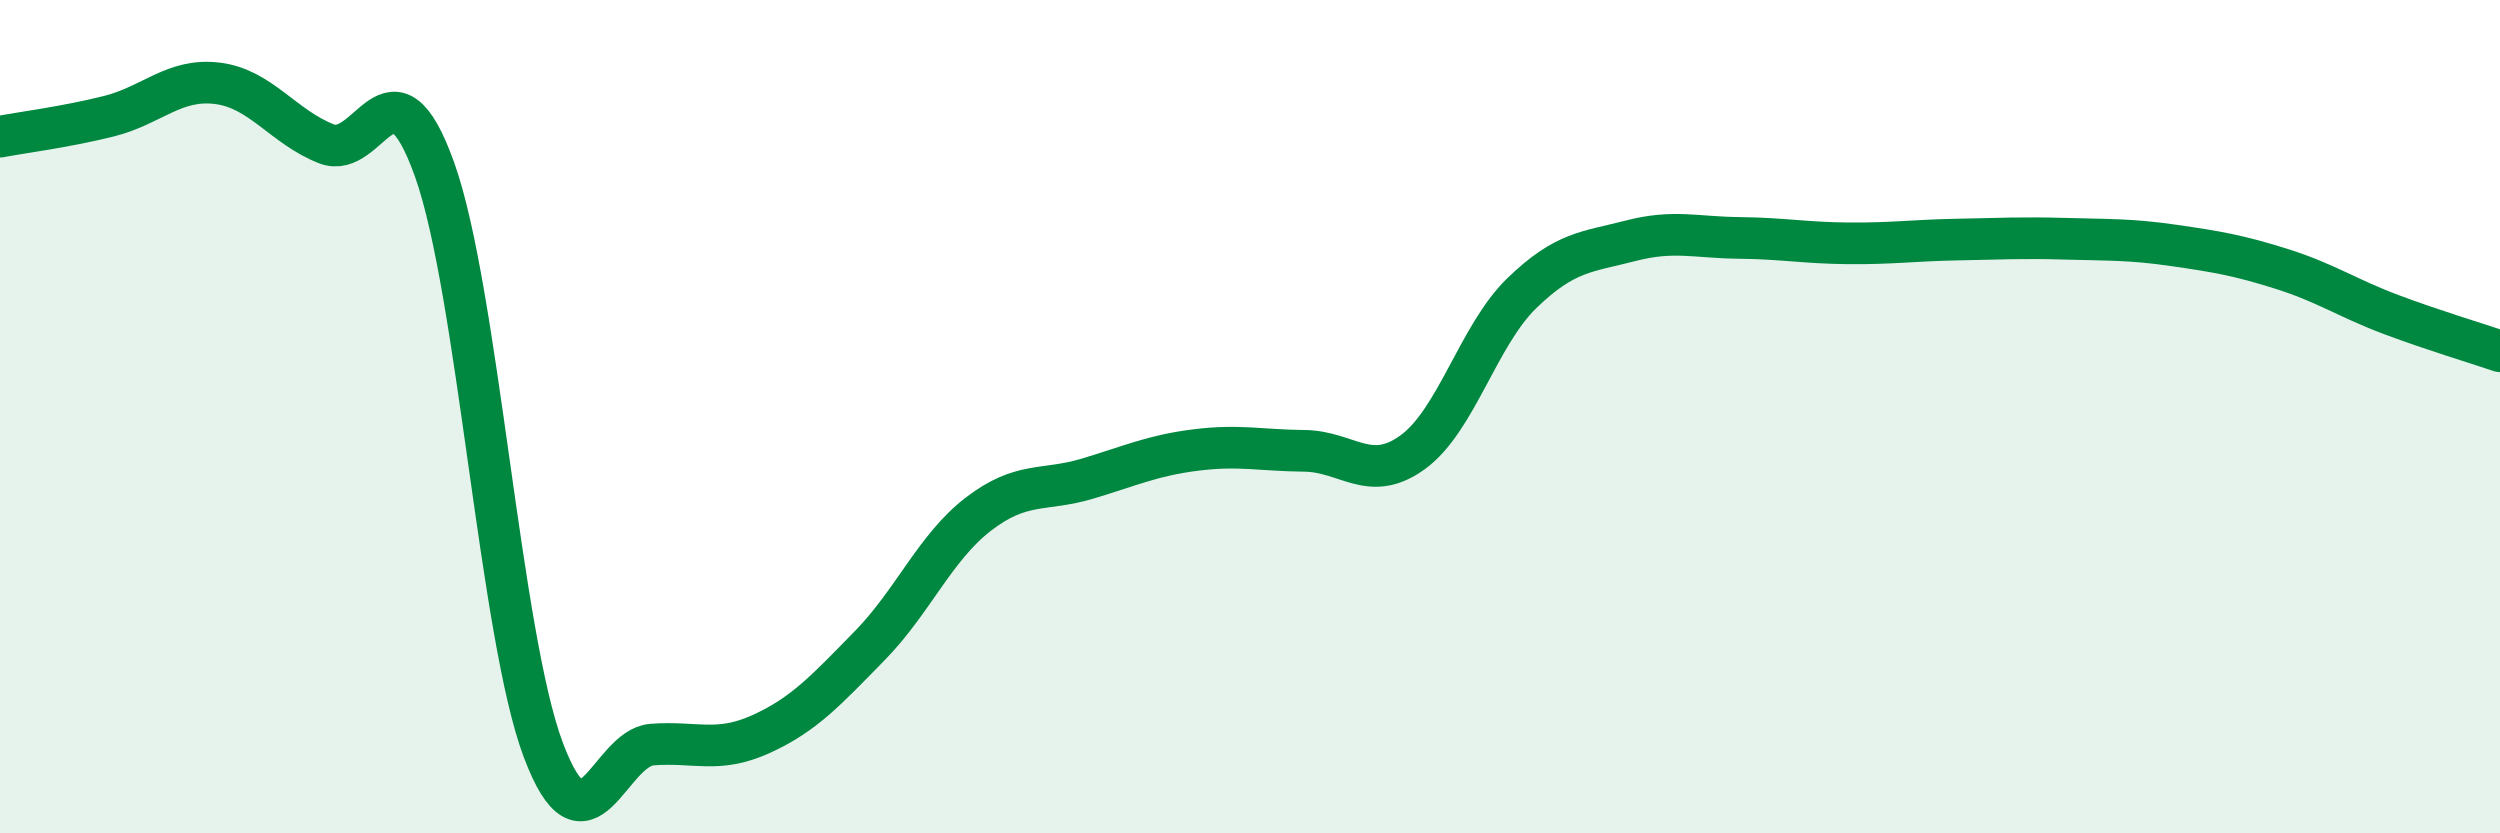 
    <svg width="60" height="20" viewBox="0 0 60 20" xmlns="http://www.w3.org/2000/svg">
      <path
        d="M 0,3.28 C 0.52,3.18 1.57,3.05 2.61,2.79 C 3.65,2.53 4.18,1.87 5.22,2 C 6.26,2.13 6.79,3.04 7.83,3.45 C 8.87,3.86 9.39,1.16 10.43,4.07 C 11.47,6.98 12,15.24 13.04,18 C 14.08,20.76 14.61,17.95 15.65,17.87 C 16.69,17.79 17.22,18.09 18.26,17.62 C 19.3,17.15 19.83,16.56 20.87,15.5 C 21.91,14.44 22.44,13.14 23.48,12.34 C 24.52,11.54 25.05,11.8 26.09,11.49 C 27.13,11.18 27.66,10.93 28.7,10.8 C 29.74,10.67 30.26,10.81 31.3,10.82 C 32.34,10.83 32.87,11.61 33.91,10.85 C 34.95,10.09 35.48,8.05 36.52,7.04 C 37.56,6.03 38.09,6.05 39.13,5.78 C 40.17,5.51 40.7,5.7 41.74,5.71 C 42.78,5.72 43.31,5.83 44.35,5.84 C 45.39,5.85 45.92,5.77 46.96,5.75 C 48,5.73 48.53,5.7 49.57,5.73 C 50.61,5.76 51.13,5.74 52.17,5.89 C 53.21,6.04 53.74,6.13 54.78,6.46 C 55.82,6.79 56.35,7.16 57.39,7.55 C 58.43,7.94 59.48,8.25 60,8.43L60 20L0 20Z"
        fill="#008740"
        opacity="0.1"
        stroke-linecap="round"
        stroke-linejoin="round"
      />
      <path
        d="M 0,3.28 C 0.52,3.18 1.57,3.05 2.61,2.79 C 3.65,2.53 4.18,1.87 5.22,2 C 6.26,2.13 6.79,3.04 7.83,3.45 C 8.87,3.86 9.39,1.16 10.43,4.07 C 11.47,6.98 12,15.24 13.04,18 C 14.08,20.76 14.61,17.95 15.65,17.87 C 16.69,17.79 17.22,18.09 18.26,17.62 C 19.3,17.15 19.83,16.56 20.87,15.5 C 21.91,14.44 22.44,13.14 23.48,12.34 C 24.52,11.54 25.05,11.8 26.09,11.49 C 27.13,11.18 27.66,10.93 28.7,10.8 C 29.74,10.67 30.26,10.81 31.3,10.82 C 32.34,10.83 32.87,11.61 33.91,10.85 C 34.95,10.09 35.48,8.05 36.52,7.04 C 37.56,6.03 38.09,6.05 39.13,5.78 C 40.17,5.51 40.7,5.7 41.74,5.71 C 42.78,5.72 43.31,5.83 44.35,5.84 C 45.39,5.85 45.92,5.77 46.96,5.75 C 48,5.73 48.53,5.7 49.57,5.73 C 50.61,5.76 51.13,5.74 52.17,5.89 C 53.21,6.04 53.74,6.13 54.78,6.46 C 55.82,6.79 56.35,7.16 57.39,7.55 C 58.43,7.94 59.48,8.25 60,8.43"
        stroke="#008740"
        stroke-width="1"
        fill="none"
        stroke-linecap="round"
        stroke-linejoin="round"
      />
    </svg>
  